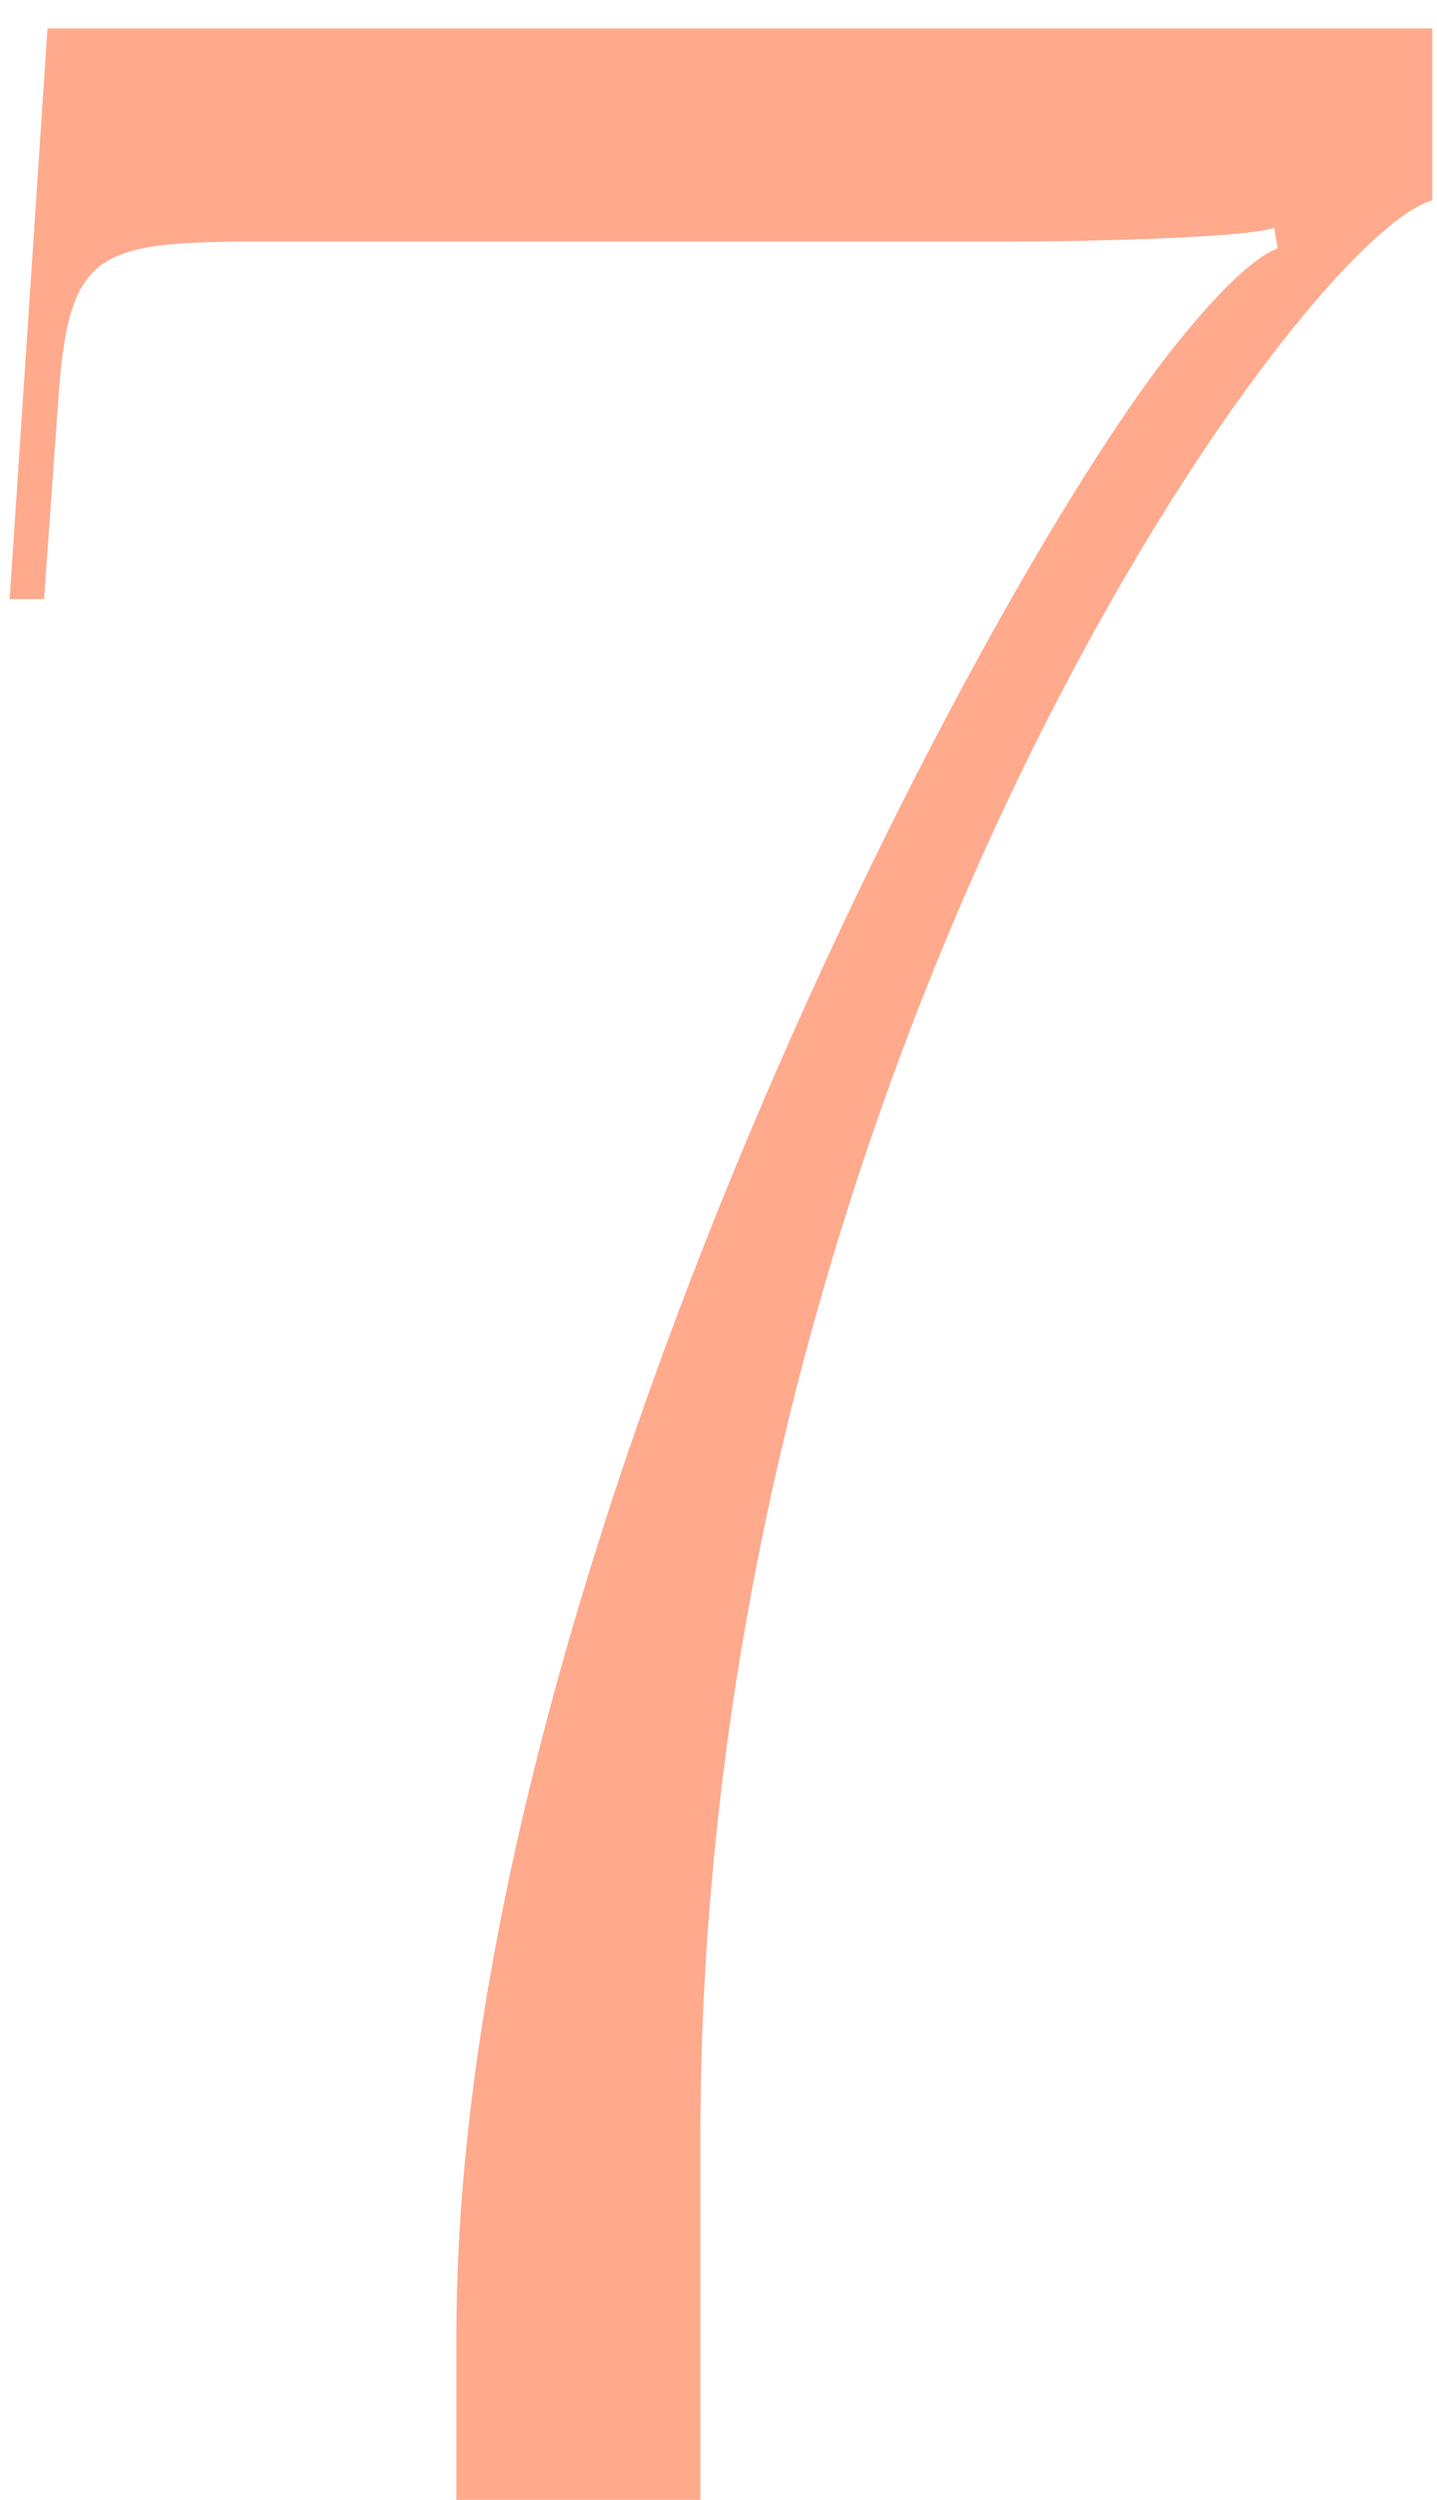 <?xml version="1.0" encoding="UTF-8"?> <svg xmlns="http://www.w3.org/2000/svg" width="23" height="40" viewBox="0 0 23 40" fill="none"> <path d="M11.21 39.999V34.059C11.265 17.064 20.78 3.81 22.925 3.205V0.455H0.76L0.155 9.585H0.705L0.925 6.505C1.09 4.03 1.475 3.865 4.17 3.865H16.325C17.205 3.865 19.955 3.81 20.395 3.645L20.45 3.975C20.01 4.14 19.405 4.8 18.91 5.405C15.94 8.98 7.305 25.149 7.305 37.359V39.999H11.21Z" fill="#FFA98D"></path> </svg> 